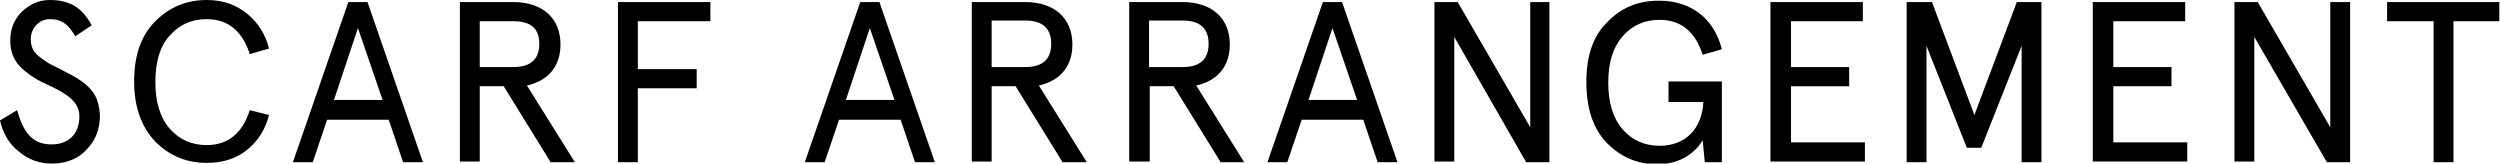 <?xml version="1.0" encoding="utf-8"?>
<!-- Generator: Adobe Illustrator 22.1.0, SVG Export Plug-In . SVG Version: 6.00 Build 0)  -->
<svg version="1.1" id="レイヤー_1" xmlns="http://www.w3.org/2000/svg" xmlns:xlink="http://www.w3.org/1999/xlink" x="0px"
	 y="0px" viewBox="0 0 365.3 23.9" style="enable-background:new 0 0 365.3 23.9;" xml:space="preserve">
<g>
	<path d="M11,5.3C9.9,3.4,8.9,2.8,7.3,2.8c-1.6,0-2.8,1.3-2.8,2.9c0,1.1,0.3,1.9,1.4,2.7c0.5,0.4,1,0.7,1.3,0.9L9,10.2
		c1.3,0.7,2,1,3.1,1.8c1.6,1.2,2.4,2.5,2.5,4.9c0,1.9-0.6,3.5-1.8,4.8c-1.3,1.5-3.1,2.2-5.2,2.2c-1.9,0-3.5-0.6-4.9-1.8
		C1.3,21,0.4,19.4,0,17.6l2.5-1.5c0.9,3.2,2.2,5,5,5c1.4,0,2.4-0.4,3.2-1.3c0.6-0.7,0.9-1.7,0.9-2.8c0-2-1.6-3.2-4.4-4.5
		c-1.8-0.8-2.7-1.4-3.9-2.4C2.1,9,1.5,7.7,1.5,5.9c0-1.7,0.6-3.1,1.7-4.2C4.4,0.6,5.7,0,7.3,0c3.1,0,4.8,1.3,6.1,3.7L11,5.3z"/>
	<path d="M39.3,16.8c-0.5,2.1-1.6,3.8-3.2,5.1c-1.6,1.3-3.6,1.9-5.9,1.9c-2.9,0-5.4-1-7.5-3.1c-2-2.1-3.1-5-3.1-8.8
		c0-3.8,1-6.7,3.1-8.8C24.8,1,27.3,0,30.2,0c2.4,0,4.3,0.7,5.9,2c1.6,1.3,2.7,3,3.2,5.1l-2.8,0.8c-1.1-3.4-3.2-5.1-6.3-5.1
		c-2.2,0-4,0.8-5.4,2.4C23.4,6.7,22.7,9,22.7,12c0,2.9,0.7,5.2,2.1,6.8c1.4,1.6,3.2,2.4,5.4,2.4c3.1,0,5.2-1.7,6.3-5.1L39.3,16.8z"
		/>
	<path d="M50.9,0.3h2.8l8.1,23.4h-2.9l-2.1-6.2h-9l-2.1,6.2h-2.9L50.9,0.3z M52.3,4.1l-3.5,10.5h7.1L52.3,4.1z"/>
	<path d="M80.4,23.6l-6.8-11h-3.5v11h-2.9V0.3h7.8c4.2,0,6.9,2.3,6.9,6.2c0,3.2-1.8,5.3-4.9,6l7,11.2H80.4z M70.1,3.1v6.7H75
		c2.5,0,3.8-1.1,3.8-3.4S77.5,3.1,75,3.1H70.1z"/>
	<path d="M90.2,0.3h13.6v2.8H93.2v7h8.6v2.8h-8.6v10.8h-2.9V0.3z"/>
	<path d="M125.7,0.3h2.8l8.1,23.4h-2.9l-2.1-6.2h-9l-2.1,6.2h-2.9L125.7,0.3z M127.1,4.1l-3.5,10.5h7.1L127.1,4.1z"/>
	<path d="M155.2,23.6l-6.8-11h-3.5v11h-2.9V0.3h7.8c4.2,0,6.9,2.3,6.9,6.2c0,3.2-1.8,5.3-4.9,6l7,11.2H155.2z M144.9,3.1v6.7h4.9
		c2.5,0,3.8-1.1,3.8-3.4s-1.3-3.4-3.8-3.4H144.9z"/>
	<path d="M178.3,23.6l-6.8-11h-3.5v11H165V0.3h7.8c4.2,0,6.9,2.3,6.9,6.2c0,3.2-1.8,5.3-4.9,6l7,11.2H178.3z M167.9,3.1v6.7h4.9
		c2.5,0,3.8-1.1,3.8-3.4s-1.3-3.4-3.8-3.4H167.9z"/>
	<path d="M193.3,0.3h2.8l8.1,23.4h-2.9l-2.1-6.2h-9l-2.1,6.2h-2.9L193.3,0.3z M194.7,4.1l-3.5,10.5h7.1L194.7,4.1z"/>
	<path d="M223.5,0.3h2.9v23.4H223L212.5,5.4v18.2h-2.9V0.3h3.4l10.6,18.3V0.3z"/>
	<path d="M243.8,14.7v-2.8h7.8v11.8h-2.5l-0.3-3.2c-1.2,2-3.5,3.5-6.6,3.5c-2.9,0-5.3-1-7.4-3.1c-2-2.1-3-5-3-8.9s1-6.8,3.1-8.8
		c2-2.1,4.5-3.1,7.5-3.1c4.8,0,8.1,2.7,9.2,7.1l-2.8,0.8c-1.1-3.4-3.2-5.1-6.3-5.1c-2.2,0-4,0.8-5.4,2.4c-1.4,1.6-2.1,3.8-2.1,6.8
		c0,2.9,0.7,5.2,2.1,6.8c1.4,1.6,3.2,2.4,5.4,2.4c3.9,0,6.2-2.6,6.4-6.4H243.8z"/>
	<path d="M258.8,0.3h13.4v2.8h-10.5v6.7h8.5v2.8h-8.5v8.2h10.8v2.8h-13.8V0.3z"/>
	<path d="M278.7,0.3h3.6l6.2,16.5l6.2-16.5h3.6v23.4h-2.9v-17l-5.9,14.9h-2.1l-5.9-14.9v17h-2.9V0.3z"/>
	<path d="M305.9,0.3h13.4v2.8h-10.5v6.7h8.5v2.8h-8.5v8.2h10.8v2.8h-13.8V0.3z"/>
	<path d="M340.5,0.3h2.9v23.4H340L329.4,5.4v18.2h-2.9V0.3h3.4l10.6,18.3V0.3z"/>
	<path d="M348.8,3.1V0.3h16.4v2.8h-6.7v20.6h-2.9V3.1H348.8z"/>
</g>
</svg>
